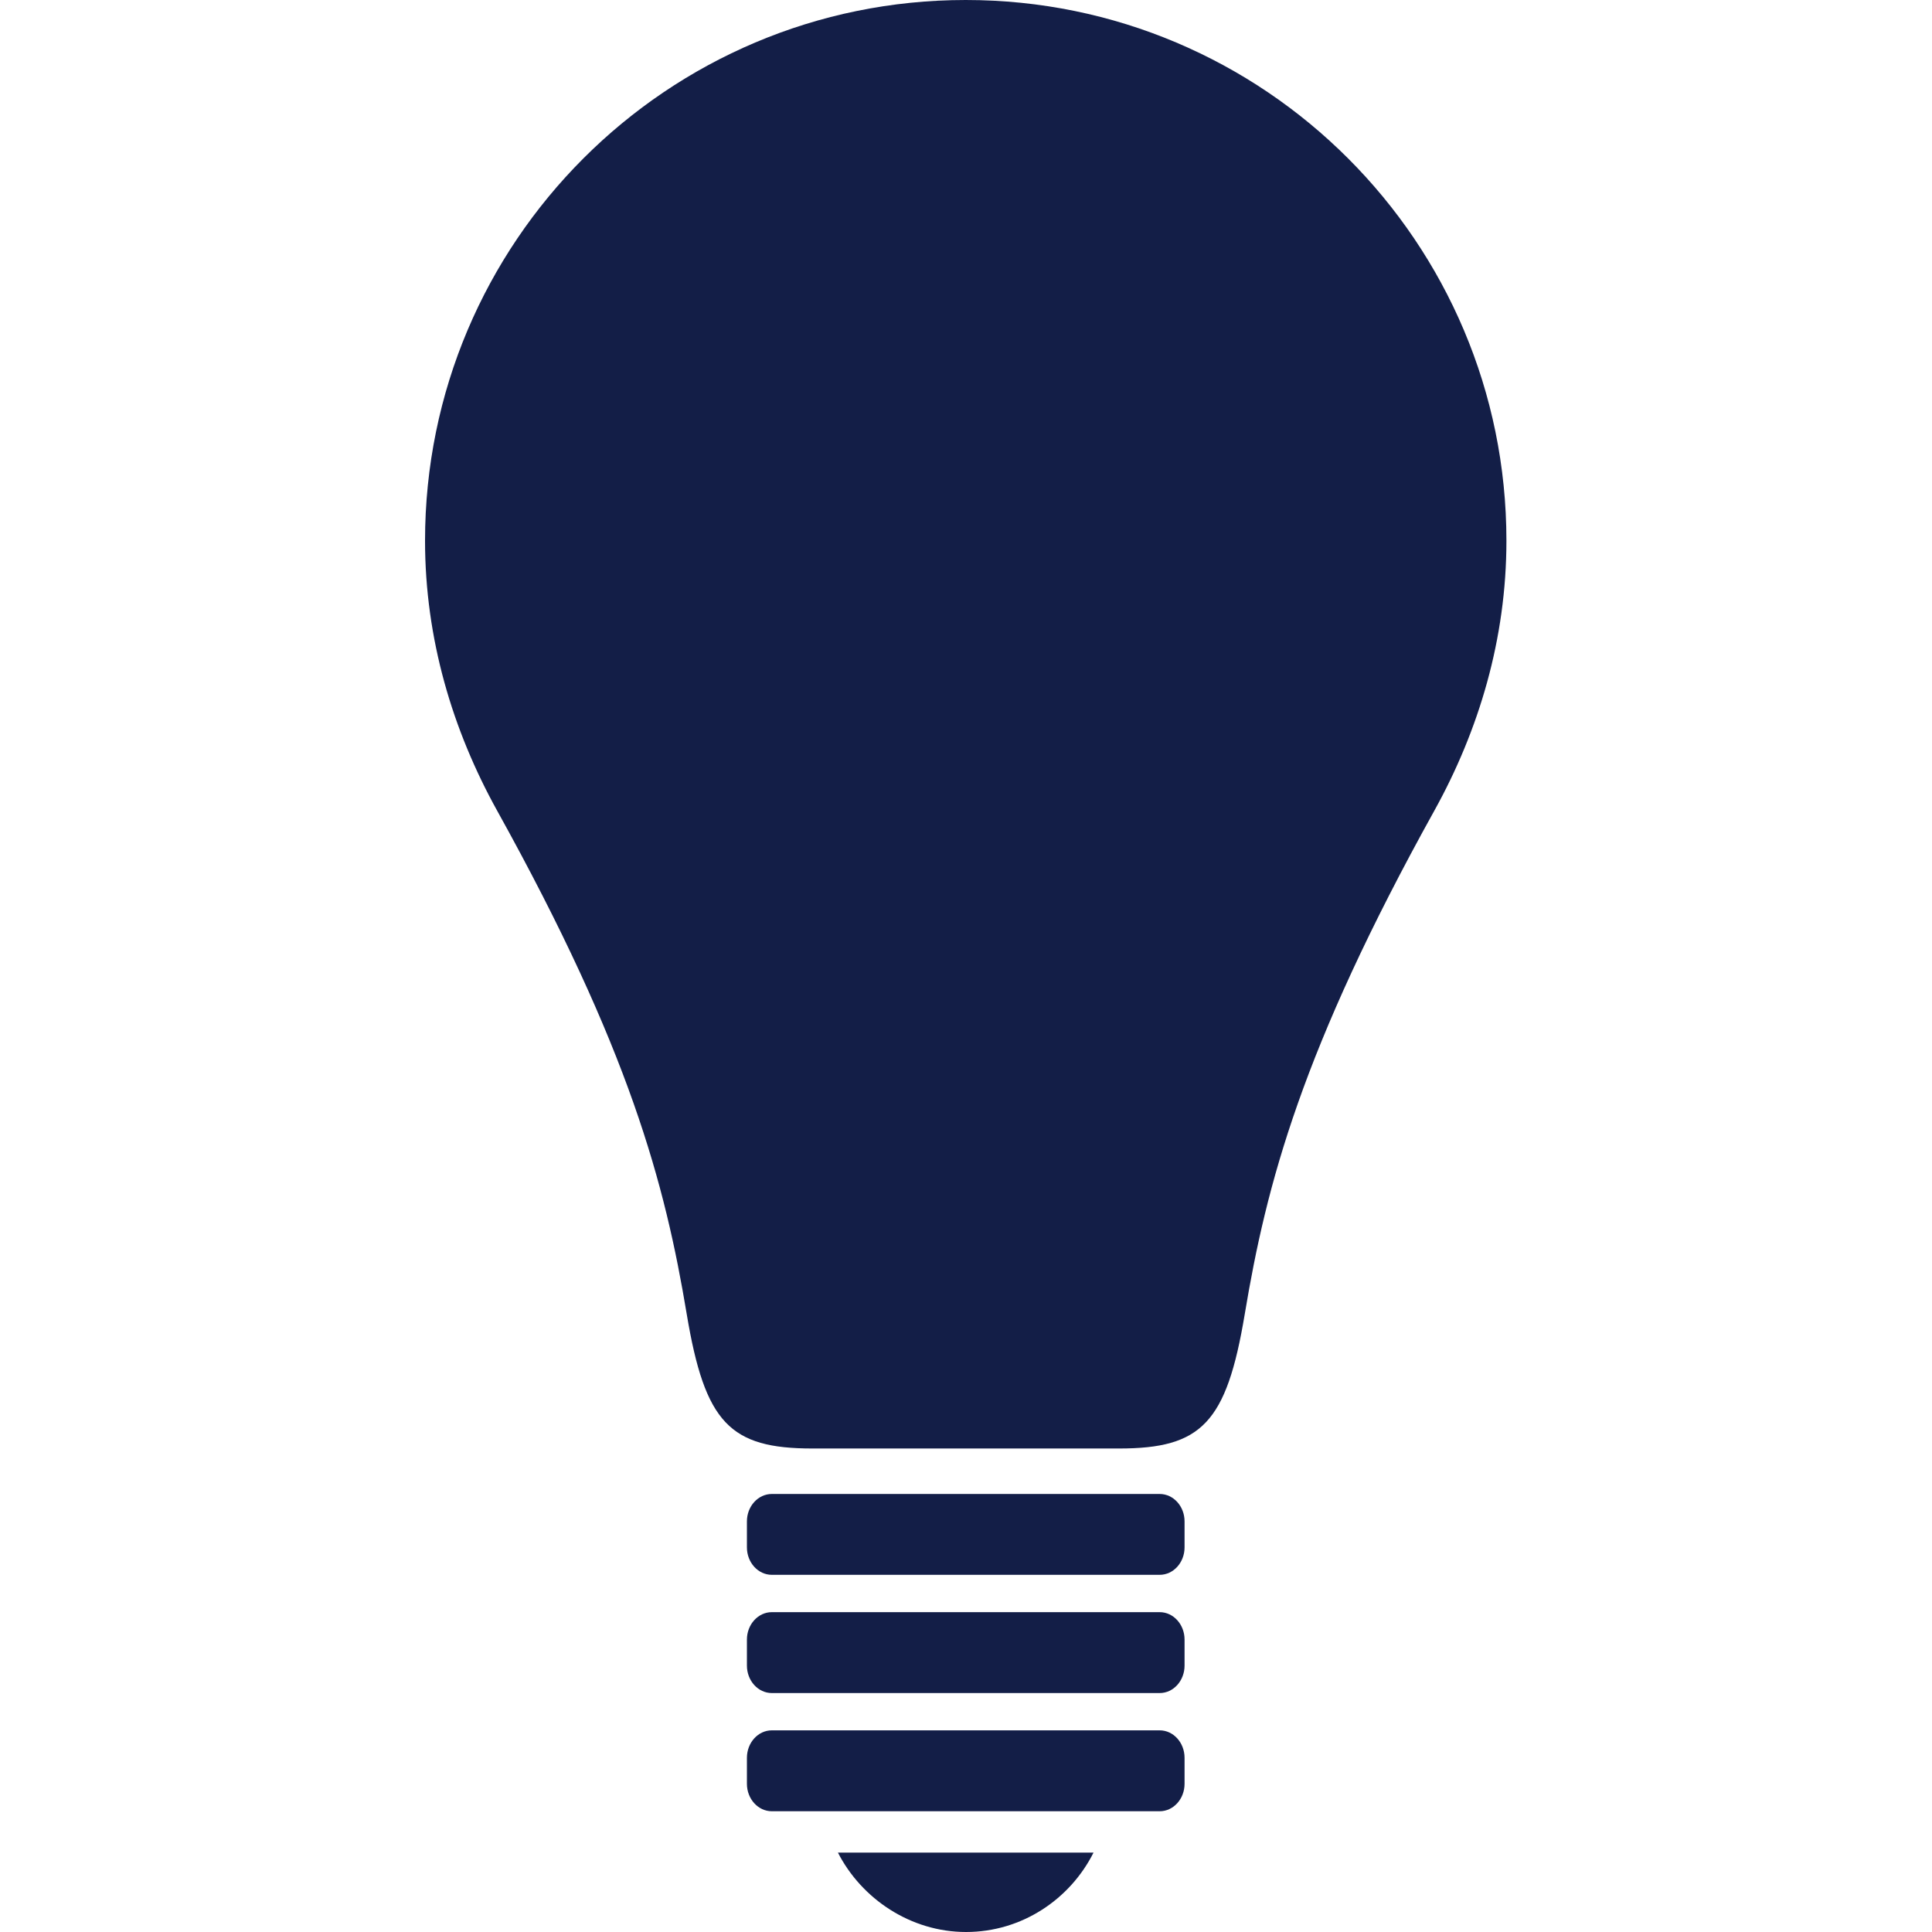 <svg xmlns="http://www.w3.org/2000/svg" xmlns:xlink="http://www.w3.org/1999/xlink" width="500" viewBox="0 0 375 375" height="500" preserveAspectRatio="xMidYMid meet"><defs><clipPath id="d608064fb4"><path d="M 82.5 0 L 292.5 0 L 292.5 282 L 82.5 282 Z M 82.5 0 " clip-rule="nonzero"></path></clipPath></defs><path fill="#131e47" d="M 225.09 305.672 C 227.762 305.672 229.922 303.285 229.922 300.348 L 229.922 295.305 C 229.922 292.367 227.762 289.98 225.09 289.98 L 149.816 289.98 C 147.141 289.98 144.977 292.367 144.977 295.305 L 144.977 300.348 C 144.977 303.285 147.141 305.672 149.816 305.672 Z M 225.09 305.672 " fill-opacity="1" fill-rule="nonzero"></path><path fill="#131e47" d="M 225.09 328.621 C 227.762 328.621 229.922 326.23 229.922 323.289 L 229.922 318.246 C 229.922 315.309 227.762 312.918 225.09 312.918 L 149.816 312.918 C 147.141 312.918 144.977 315.309 144.977 318.246 L 144.977 323.289 C 144.977 326.23 147.141 328.621 149.816 328.621 Z M 225.09 328.621 " fill-opacity="1" fill-rule="nonzero"></path><path fill="#131e47" d="M 225.09 351.562 C 227.762 351.562 229.922 349.172 229.922 346.234 L 229.922 341.195 C 229.922 338.25 227.762 335.859 225.09 335.859 L 149.816 335.859 C 147.141 335.859 144.977 338.25 144.977 341.195 L 144.977 346.234 C 144.977 349.172 147.141 351.562 149.816 351.562 Z M 225.09 351.562 " fill-opacity="1" fill-rule="nonzero"></path><path fill="#131e47" d="M 212.254 359.586 C 207.707 368.648 198.332 375 187.512 375 C 176.754 375 167.223 368.555 162.641 359.59 L 212.254 359.59 Z M 212.254 359.586 " fill-opacity="1" fill-rule="nonzero"></path><g clip-path="url(#d608064fb4)"><path fill="#131e47" d="M 187.449 0 C 129.492 0 82.5 46.988 82.5 104.949 C 82.5 124.031 87.859 141.773 96.492 157.348 C 122.266 203.777 129.094 229.852 133.297 255.09 C 136.828 276.238 141.707 281.152 157.688 281.152 L 217.207 281.152 C 233.191 281.152 238.074 276.234 241.602 255.09 C 245.805 229.855 252.633 203.777 278.406 157.348 C 287.039 141.773 292.395 124.031 292.395 104.949 C 292.395 46.988 245.406 0 187.449 0 Z M 187.449 0 " fill-opacity="1" fill-rule="nonzero"></path></g></svg>